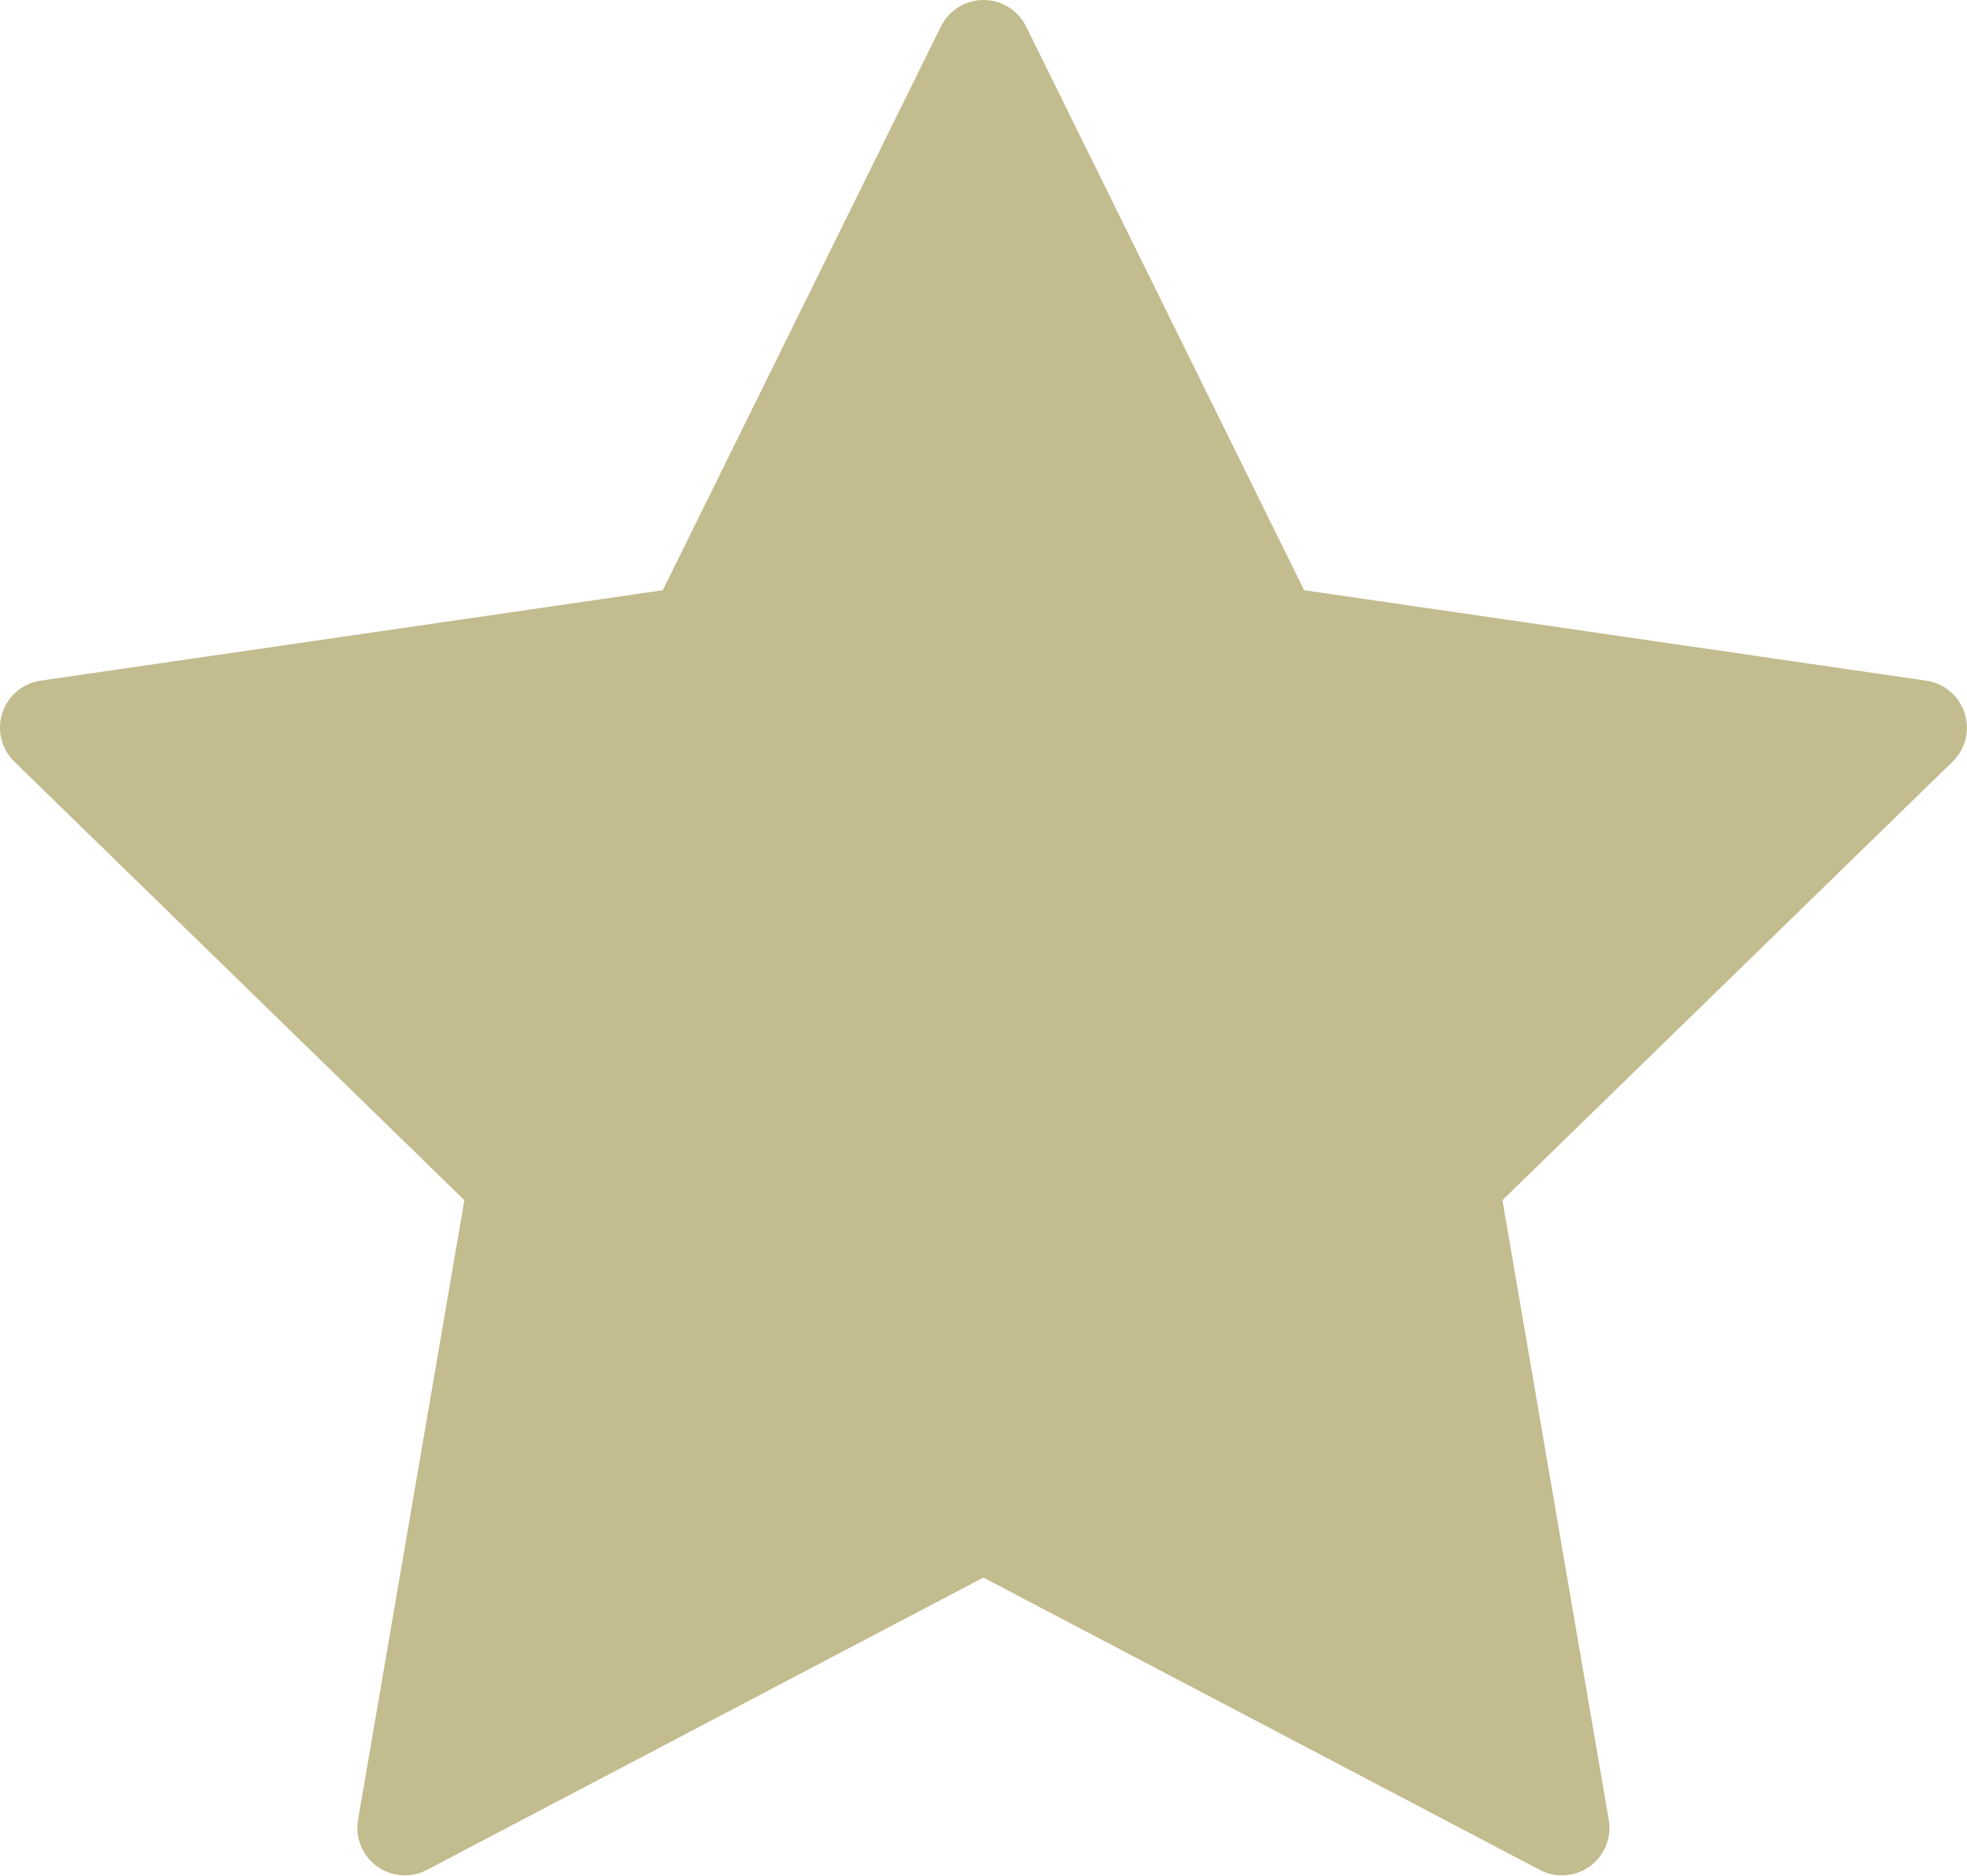 <svg xmlns="http://www.w3.org/2000/svg" width="20.712" height="19.747" viewBox="0 0 20.712 19.747"><path d="M10.356.5L13.4 6.671l6.811.99-4.928 4.8 1.164 6.783-6.092-3.2-6.092 3.2 1.164-6.783L.5 7.661l6.811-.99z" fill="#c2bc8e" stroke="#c2bc8e" stroke-linecap="round" stroke-linejoin="round" stroke-miterlimit="10" stroke-width="1"/></svg>